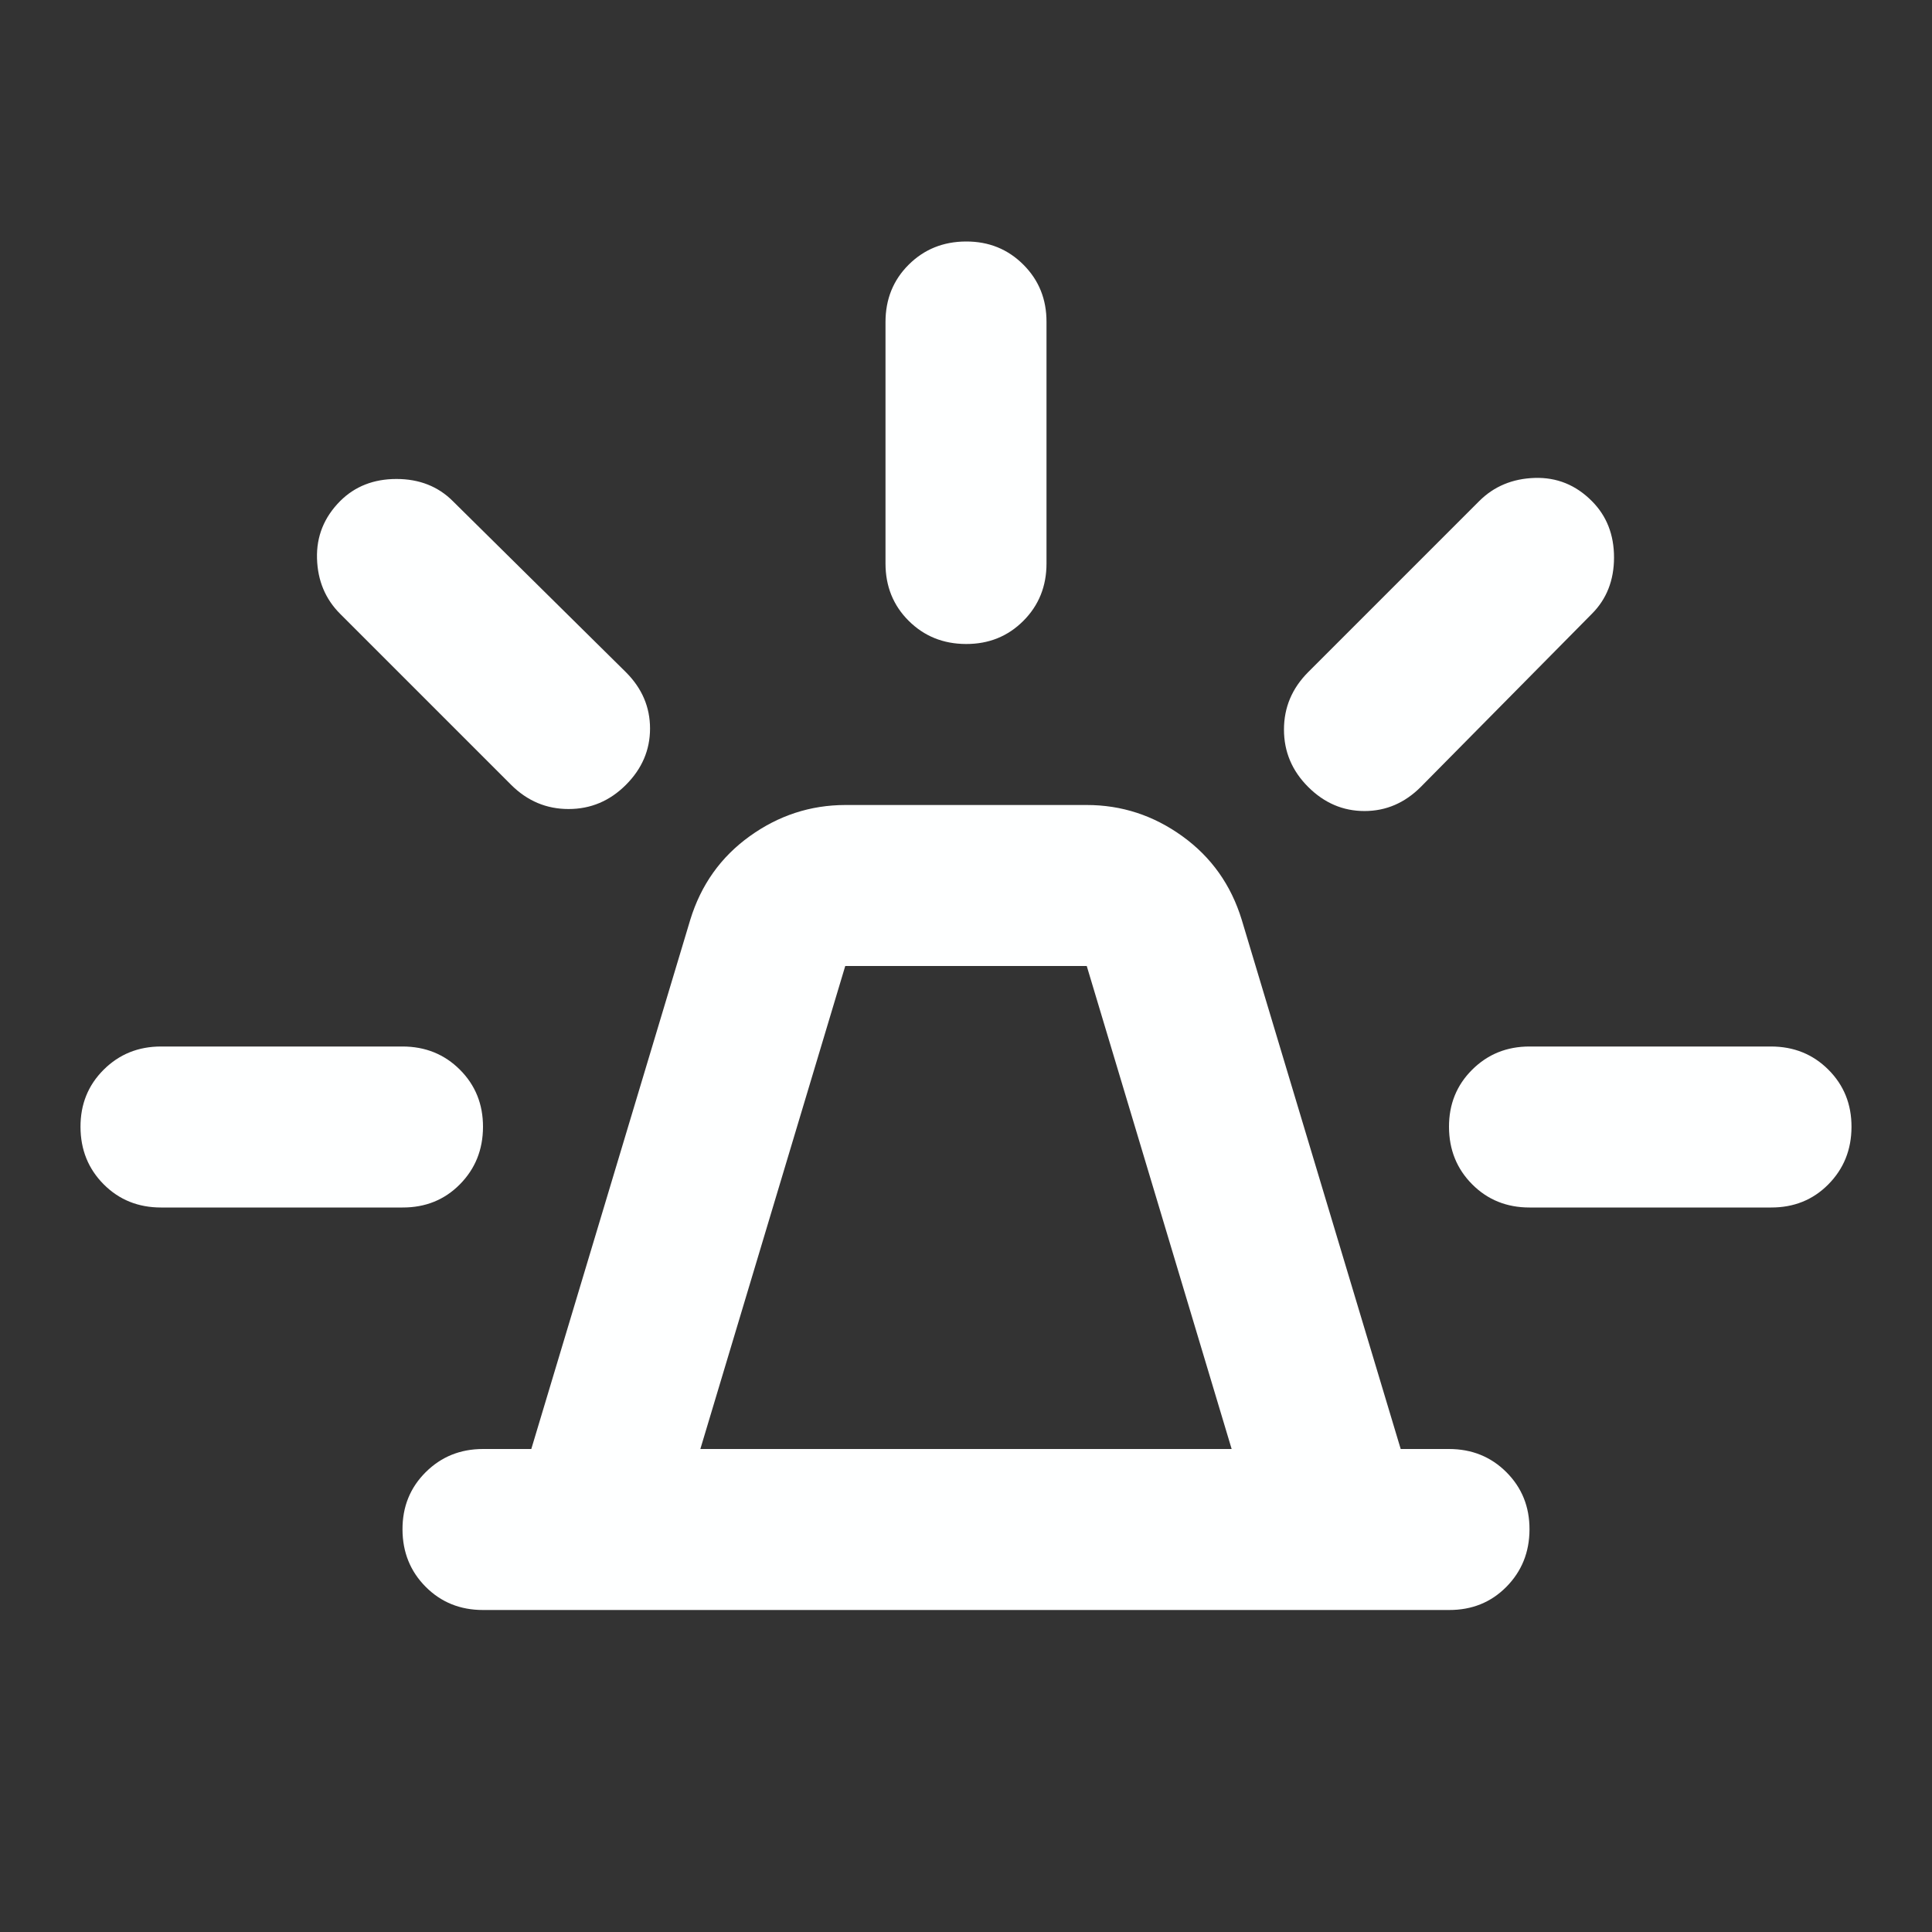 <svg width="24" height="24" viewBox="0 0 24 24" fill="none" xmlns="http://www.w3.org/2000/svg">
<rect x="0" y="0" width="24" height="24" fill="#333333" stroke="none"/>
<path d="M6 20C5.717 20 5.479 19.904 5.288 19.712C5.097 19.52 5.001 19.283 5 19C4.999 18.717 5.095 18.48 5.288 18.288C5.481 18.096 5.718 18 6 18H6.6L8.575 11.425C8.708 10.992 8.954 10.646 9.313 10.388C9.672 10.13 10.067 10.001 10.5 10H13.5C13.933 10 14.329 10.129 14.688 10.388C15.047 10.647 15.292 10.992 15.425 11.425L17.4 18H18C18.283 18 18.521 18.096 18.713 18.288C18.905 18.48 19.001 18.717 19 19C18.999 19.283 18.903 19.52 18.712 19.713C18.521 19.906 18.283 20.001 18 20H6ZM8.7 18H15.3L13.5 12H10.5L8.7 18ZM11 7V4C11 3.717 11.096 3.479 11.288 3.288C11.48 3.097 11.717 3.001 12 3C12.283 2.999 12.52 3.095 12.713 3.288C12.906 3.481 13.001 3.718 13 4V7C13 7.283 12.904 7.521 12.712 7.713C12.52 7.905 12.283 8.001 12 8C11.717 7.999 11.48 7.903 11.288 7.712C11.096 7.521 11 7.283 11 7ZM16.25 8.35L18.375 6.225C18.558 6.042 18.788 5.946 19.063 5.937C19.338 5.928 19.576 6.024 19.775 6.225C19.958 6.408 20.05 6.642 20.05 6.925C20.05 7.208 19.958 7.442 19.775 7.625L17.65 9.775C17.45 9.975 17.217 10.075 16.95 10.075C16.683 10.075 16.45 9.975 16.25 9.775C16.05 9.575 15.95 9.338 15.95 9.063C15.95 8.788 16.05 8.551 16.25 8.35ZM19 13H22C22.283 13 22.521 13.096 22.713 13.288C22.905 13.48 23.001 13.717 23 14C22.999 14.283 22.903 14.52 22.712 14.713C22.521 14.906 22.283 15.001 22 15H19C18.717 15 18.479 14.904 18.288 14.712C18.097 14.52 18.001 14.283 18 14C17.999 13.717 18.095 13.48 18.288 13.288C18.481 13.096 18.718 13 19 13ZM6.35 9.75L4.225 7.625C4.042 7.442 3.946 7.213 3.938 6.938C3.93 6.663 4.026 6.426 4.225 6.225C4.408 6.042 4.642 5.95 4.925 5.95C5.208 5.95 5.442 6.042 5.625 6.225L7.775 8.35C7.975 8.55 8.075 8.783 8.075 9.05C8.075 9.317 7.975 9.55 7.775 9.75C7.575 9.95 7.338 10.05 7.063 10.05C6.788 10.05 6.551 9.95 6.35 9.75ZM2 15C1.717 15 1.479 14.904 1.288 14.712C1.097 14.52 1.001 14.283 1 14C0.999 13.717 1.095 13.48 1.288 13.288C1.481 13.096 1.718 13 2 13H5C5.283 13 5.521 13.096 5.713 13.288C5.905 13.48 6.001 13.717 6 14C5.999 14.283 5.903 14.52 5.712 14.713C5.521 14.906 5.283 15.001 5 15H2Z" fill="#FEFFFF"/>
</svg>
